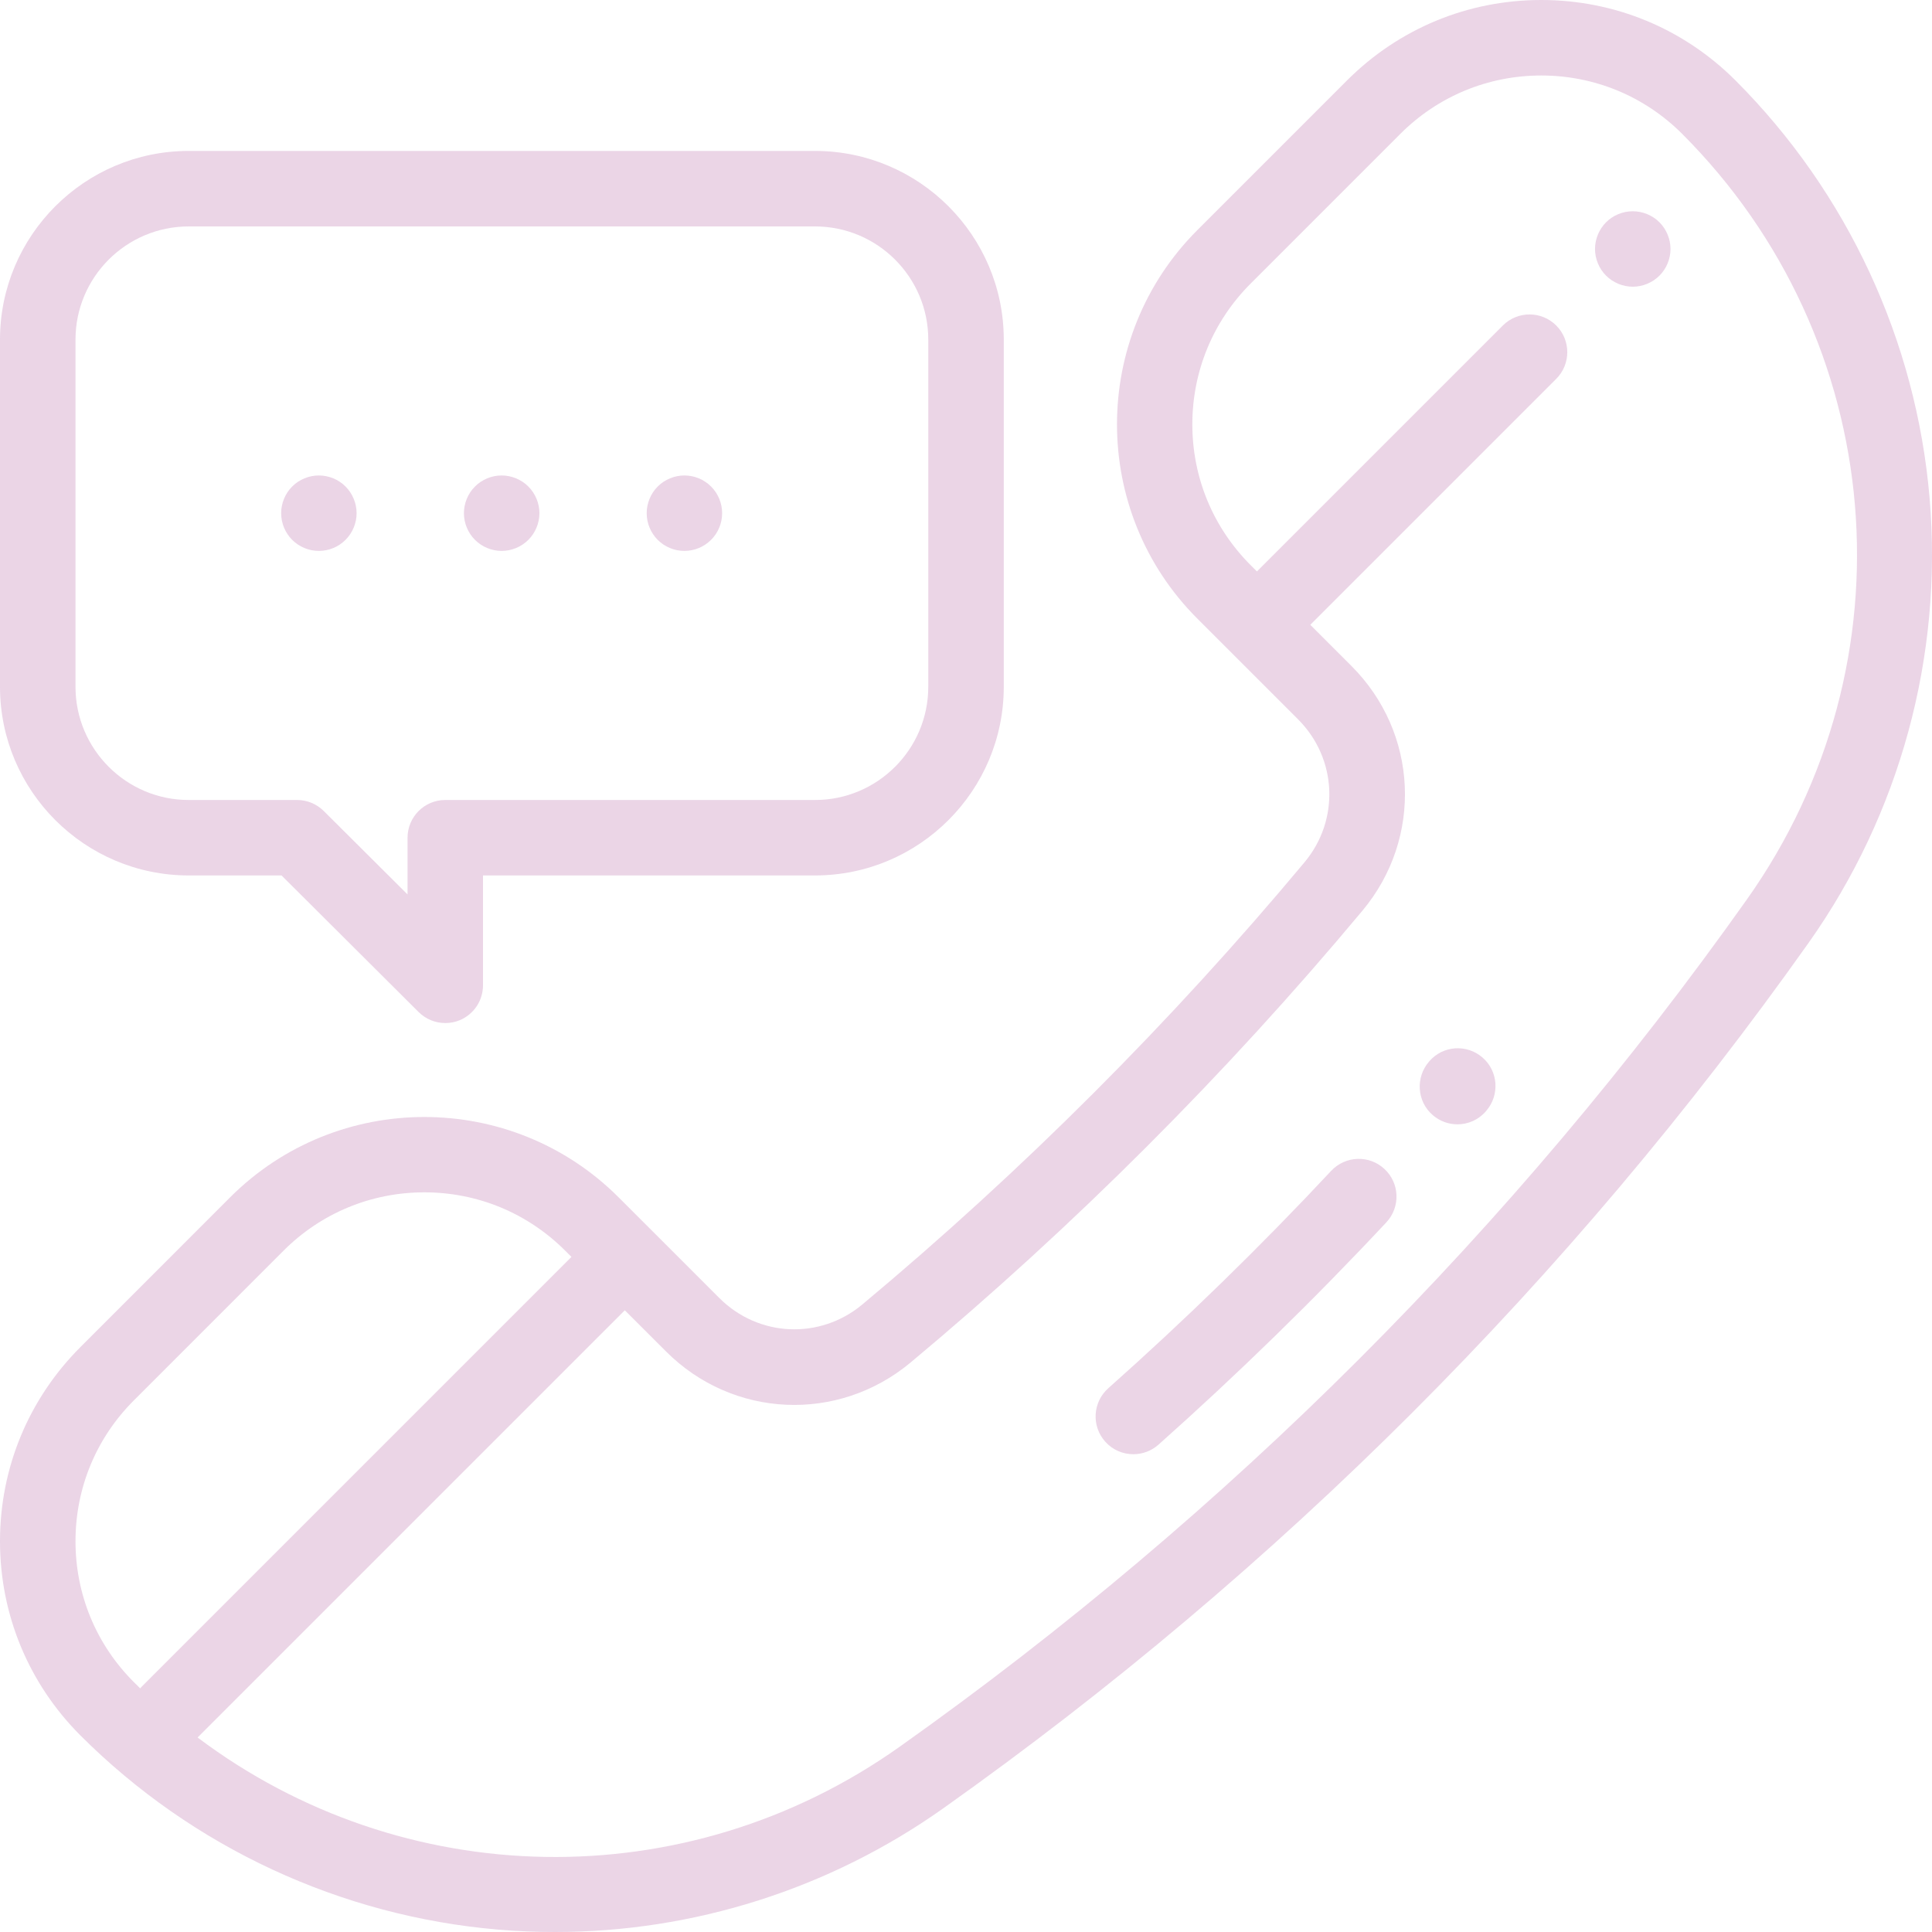 <?xml version="1.0" encoding="UTF-8"?> <svg xmlns="http://www.w3.org/2000/svg" width="40" height="40" viewBox="0 0 40 40" fill="none"> <g opacity="0.2"> <path d="M3.906 3.125H16.875C19.029 3.125 20.782 4.877 20.782 7.031V14.219C20.782 16.373 19.029 18.125 16.875 18.125H10V20.4C10 20.716 9.81 21 9.519 21.122C9.422 21.162 9.32 21.181 9.219 21.181C9.016 21.181 8.817 21.102 8.667 20.953L5.829 18.125H3.906C1.752 18.125 2.86102e-05 16.373 2.86102e-05 14.219V7.031C2.86102e-05 4.877 1.752 3.125 3.906 3.125ZM1.563 14.219C1.563 15.511 2.614 16.563 3.906 16.563H6.152C6.358 16.563 6.556 16.645 6.703 16.791L8.438 18.519V17.344C8.438 16.913 8.787 16.563 9.219 16.563H16.875C18.168 16.563 19.219 15.511 19.219 14.219V7.031C19.219 5.739 18.168 4.688 16.875 4.688H3.906C2.614 4.688 1.563 5.739 1.563 7.031V14.219Z" fill="#992B84"></path> <path d="M4.765 24.789C6.982 22.572 10.59 22.572 12.807 24.789L14.894 26.875C15.703 27.684 16.974 27.741 17.852 27.009C21.164 24.245 24.245 21.164 27.009 17.852C27.742 16.974 27.684 15.702 26.876 14.894L24.789 12.807C22.572 10.59 22.572 6.982 24.789 4.765L27.889 1.665C28.963 0.591 30.391 0 31.91 0C33.429 0 34.857 0.591 35.931 1.665C38.247 3.982 39.675 7.055 39.951 10.32C40.227 13.584 39.336 16.854 37.441 19.526C32.51 26.483 26.483 32.51 19.527 37.441C17.172 39.11 14.356 40.001 11.487 40C11.099 40 10.709 39.984 10.32 39.951C7.056 39.675 3.982 38.247 1.666 35.931C0.592 34.857 0 33.428 0 31.91C0 30.391 0.592 28.963 1.666 27.889L4.765 24.789ZM18.623 36.167C25.435 31.338 31.338 25.435 36.167 18.623C39.655 13.702 39.091 7.035 34.826 2.77C34.047 1.992 33.011 1.563 31.91 1.563C30.808 1.563 29.773 1.992 28.994 2.77L25.894 5.87C25.115 6.649 24.686 7.685 24.686 8.786C24.686 9.887 25.115 10.923 25.894 11.702L26.023 11.831L31.115 6.739C31.42 6.434 31.914 6.434 32.22 6.739C32.525 7.044 32.525 7.539 32.22 7.844L27.128 12.936L27.981 13.789C29.365 15.173 29.463 17.35 28.209 18.853C25.385 22.237 22.237 25.385 18.853 28.209C17.35 29.462 15.173 29.365 13.789 27.98L12.936 27.128L4.091 35.973C8.327 39.162 14.185 39.312 18.623 36.167ZM2.771 34.826C2.814 34.87 2.859 34.913 2.903 34.956C2.918 34.938 2.933 34.92 2.95 34.904L11.831 26.023L11.702 25.894C10.923 25.115 9.888 24.686 8.786 24.686C7.685 24.686 6.649 25.115 5.87 25.894L2.771 28.994C1.991 29.773 1.563 30.808 1.563 31.91C1.563 33.011 1.991 34.047 2.771 34.826Z" fill="#992B84"></path> <path d="M33.805 4.374C34.01 4.374 34.212 4.457 34.357 4.602C34.502 4.748 34.586 4.949 34.586 5.155C34.586 5.36 34.502 5.562 34.357 5.707C34.212 5.852 34.01 5.936 33.805 5.936C33.599 5.936 33.398 5.852 33.252 5.707C33.107 5.562 33.023 5.36 33.023 5.155C33.023 4.949 33.107 4.748 33.252 4.602C33.398 4.456 33.599 4.374 33.805 4.374Z" fill="#992B84"></path> <path d="M22.945 28.743C24.545 27.32 26.099 25.805 27.561 24.241C27.856 23.926 28.351 23.909 28.665 24.204C28.981 24.498 28.997 24.993 28.702 25.308C27.207 26.907 25.619 28.455 23.984 29.911C23.835 30.043 23.649 30.108 23.465 30.108C23.249 30.108 23.035 30.02 22.881 29.846C22.594 29.524 22.623 29.03 22.945 28.743Z" fill="#992B84"></path> <path d="M29.593 21.972C29.875 21.646 30.366 21.612 30.693 21.894C31.02 22.176 31.053 22.672 30.771 22.999L30.762 23.01C30.608 23.187 30.392 23.278 30.175 23.278C29.994 23.278 29.811 23.215 29.662 23.086C29.336 22.804 29.303 22.308 29.585 21.982L29.593 21.972Z" fill="#992B84"></path> <path d="M6.602 9.844C6.807 9.844 7.009 9.927 7.154 10.073C7.299 10.218 7.383 10.42 7.383 10.625C7.383 10.831 7.299 11.032 7.154 11.177C7.009 11.323 6.807 11.406 6.602 11.406C6.396 11.406 6.195 11.323 6.049 11.177C5.904 11.032 5.821 10.831 5.821 10.625C5.821 10.42 5.904 10.218 6.049 10.073C6.195 9.927 6.396 9.844 6.602 9.844Z" fill="#992B84"></path> <path d="M10.386 9.844C10.592 9.844 10.793 9.927 10.939 10.073C11.084 10.218 11.168 10.42 11.168 10.625C11.168 10.831 11.084 11.032 10.939 11.177C10.792 11.323 10.592 11.406 10.386 11.406C10.181 11.406 9.979 11.323 9.834 11.177C9.688 11.032 9.605 10.831 9.605 10.625C9.605 10.42 9.688 10.218 9.834 10.073C9.979 9.927 10.18 9.844 10.386 9.844Z" fill="#992B84"></path> <path d="M14.17 9.844C14.376 9.844 14.577 9.927 14.722 10.073C14.868 10.218 14.951 10.42 14.951 10.625C14.951 10.831 14.868 11.032 14.722 11.177C14.577 11.323 14.375 11.406 14.17 11.406C13.964 11.406 13.763 11.323 13.617 11.177C13.472 11.032 13.389 10.831 13.389 10.625C13.389 10.42 13.472 10.218 13.617 10.073C13.763 9.927 13.964 9.844 14.17 9.844Z" fill="#992B84"></path> </g> </svg> 